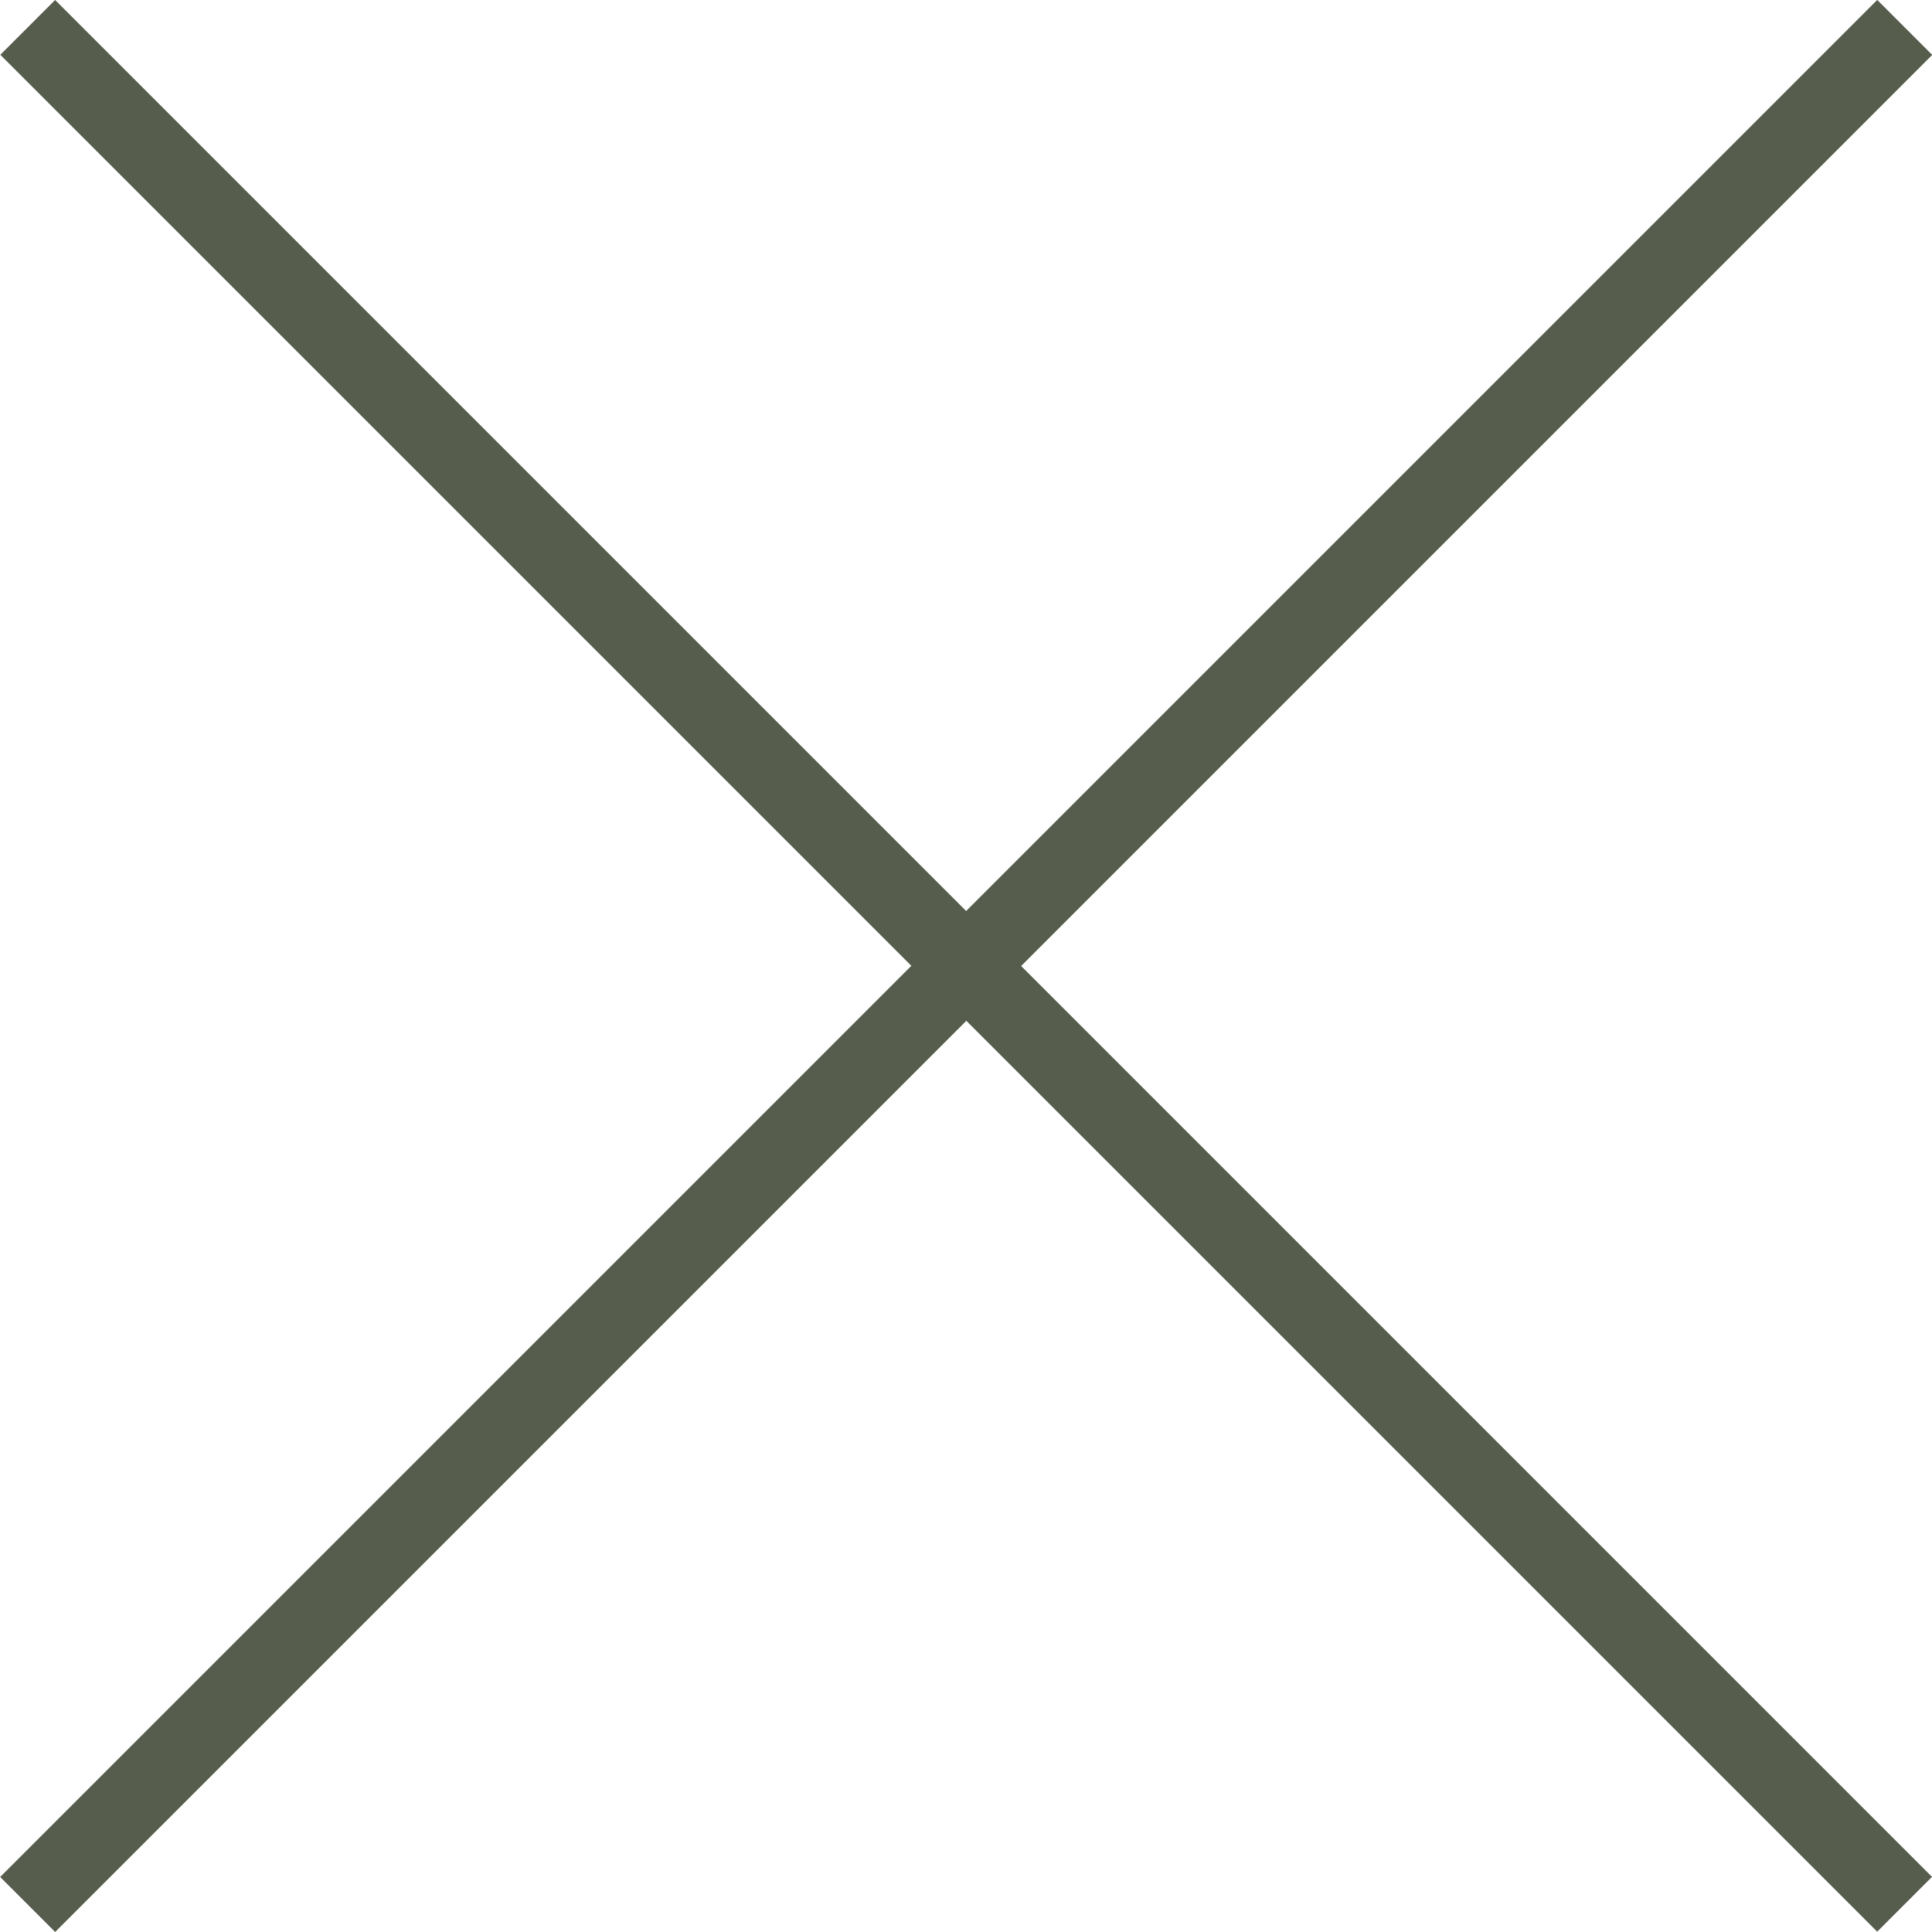 <?xml version="1.0" encoding="utf-8"?>
<!-- Generator: Adobe Illustrator 15.1.0, SVG Export Plug-In . SVG Version: 6.00 Build 0)  -->
<!DOCTYPE svg PUBLIC "-//W3C//DTD SVG 1.1//EN" "http://www.w3.org/Graphics/SVG/1.1/DTD/svg11.dtd">
<svg version="1.1" id="Layer_1" xmlns="http://www.w3.org/2000/svg" xmlns:xlink="http://www.w3.org/1999/xlink" x="0px" y="0px"
	 width="25px" height="25px" viewBox="0 0 25 25" enable-background="new 0 0 25 25" xml:space="preserve">
<rect x="-4.676" y="11.998" transform="matrix(-0.707 0.707 -0.707 -0.707 30.177 12.499)" fill="#565d4d" width="34.352" height="1.003"/>
<rect x="-4.676" y="11.998" transform="matrix(-0.707 0.707 -0.707 -0.707 30.177 12.499)" fill="#565d4d" width="34.352" height="1.003"/>
<rect x="-4.674" y="11.999" transform="matrix(0.707 0.707 -0.707 0.707 12.501 -5.179)" fill="#565d4d" width="34.352" height="1.003"/>
</svg>
